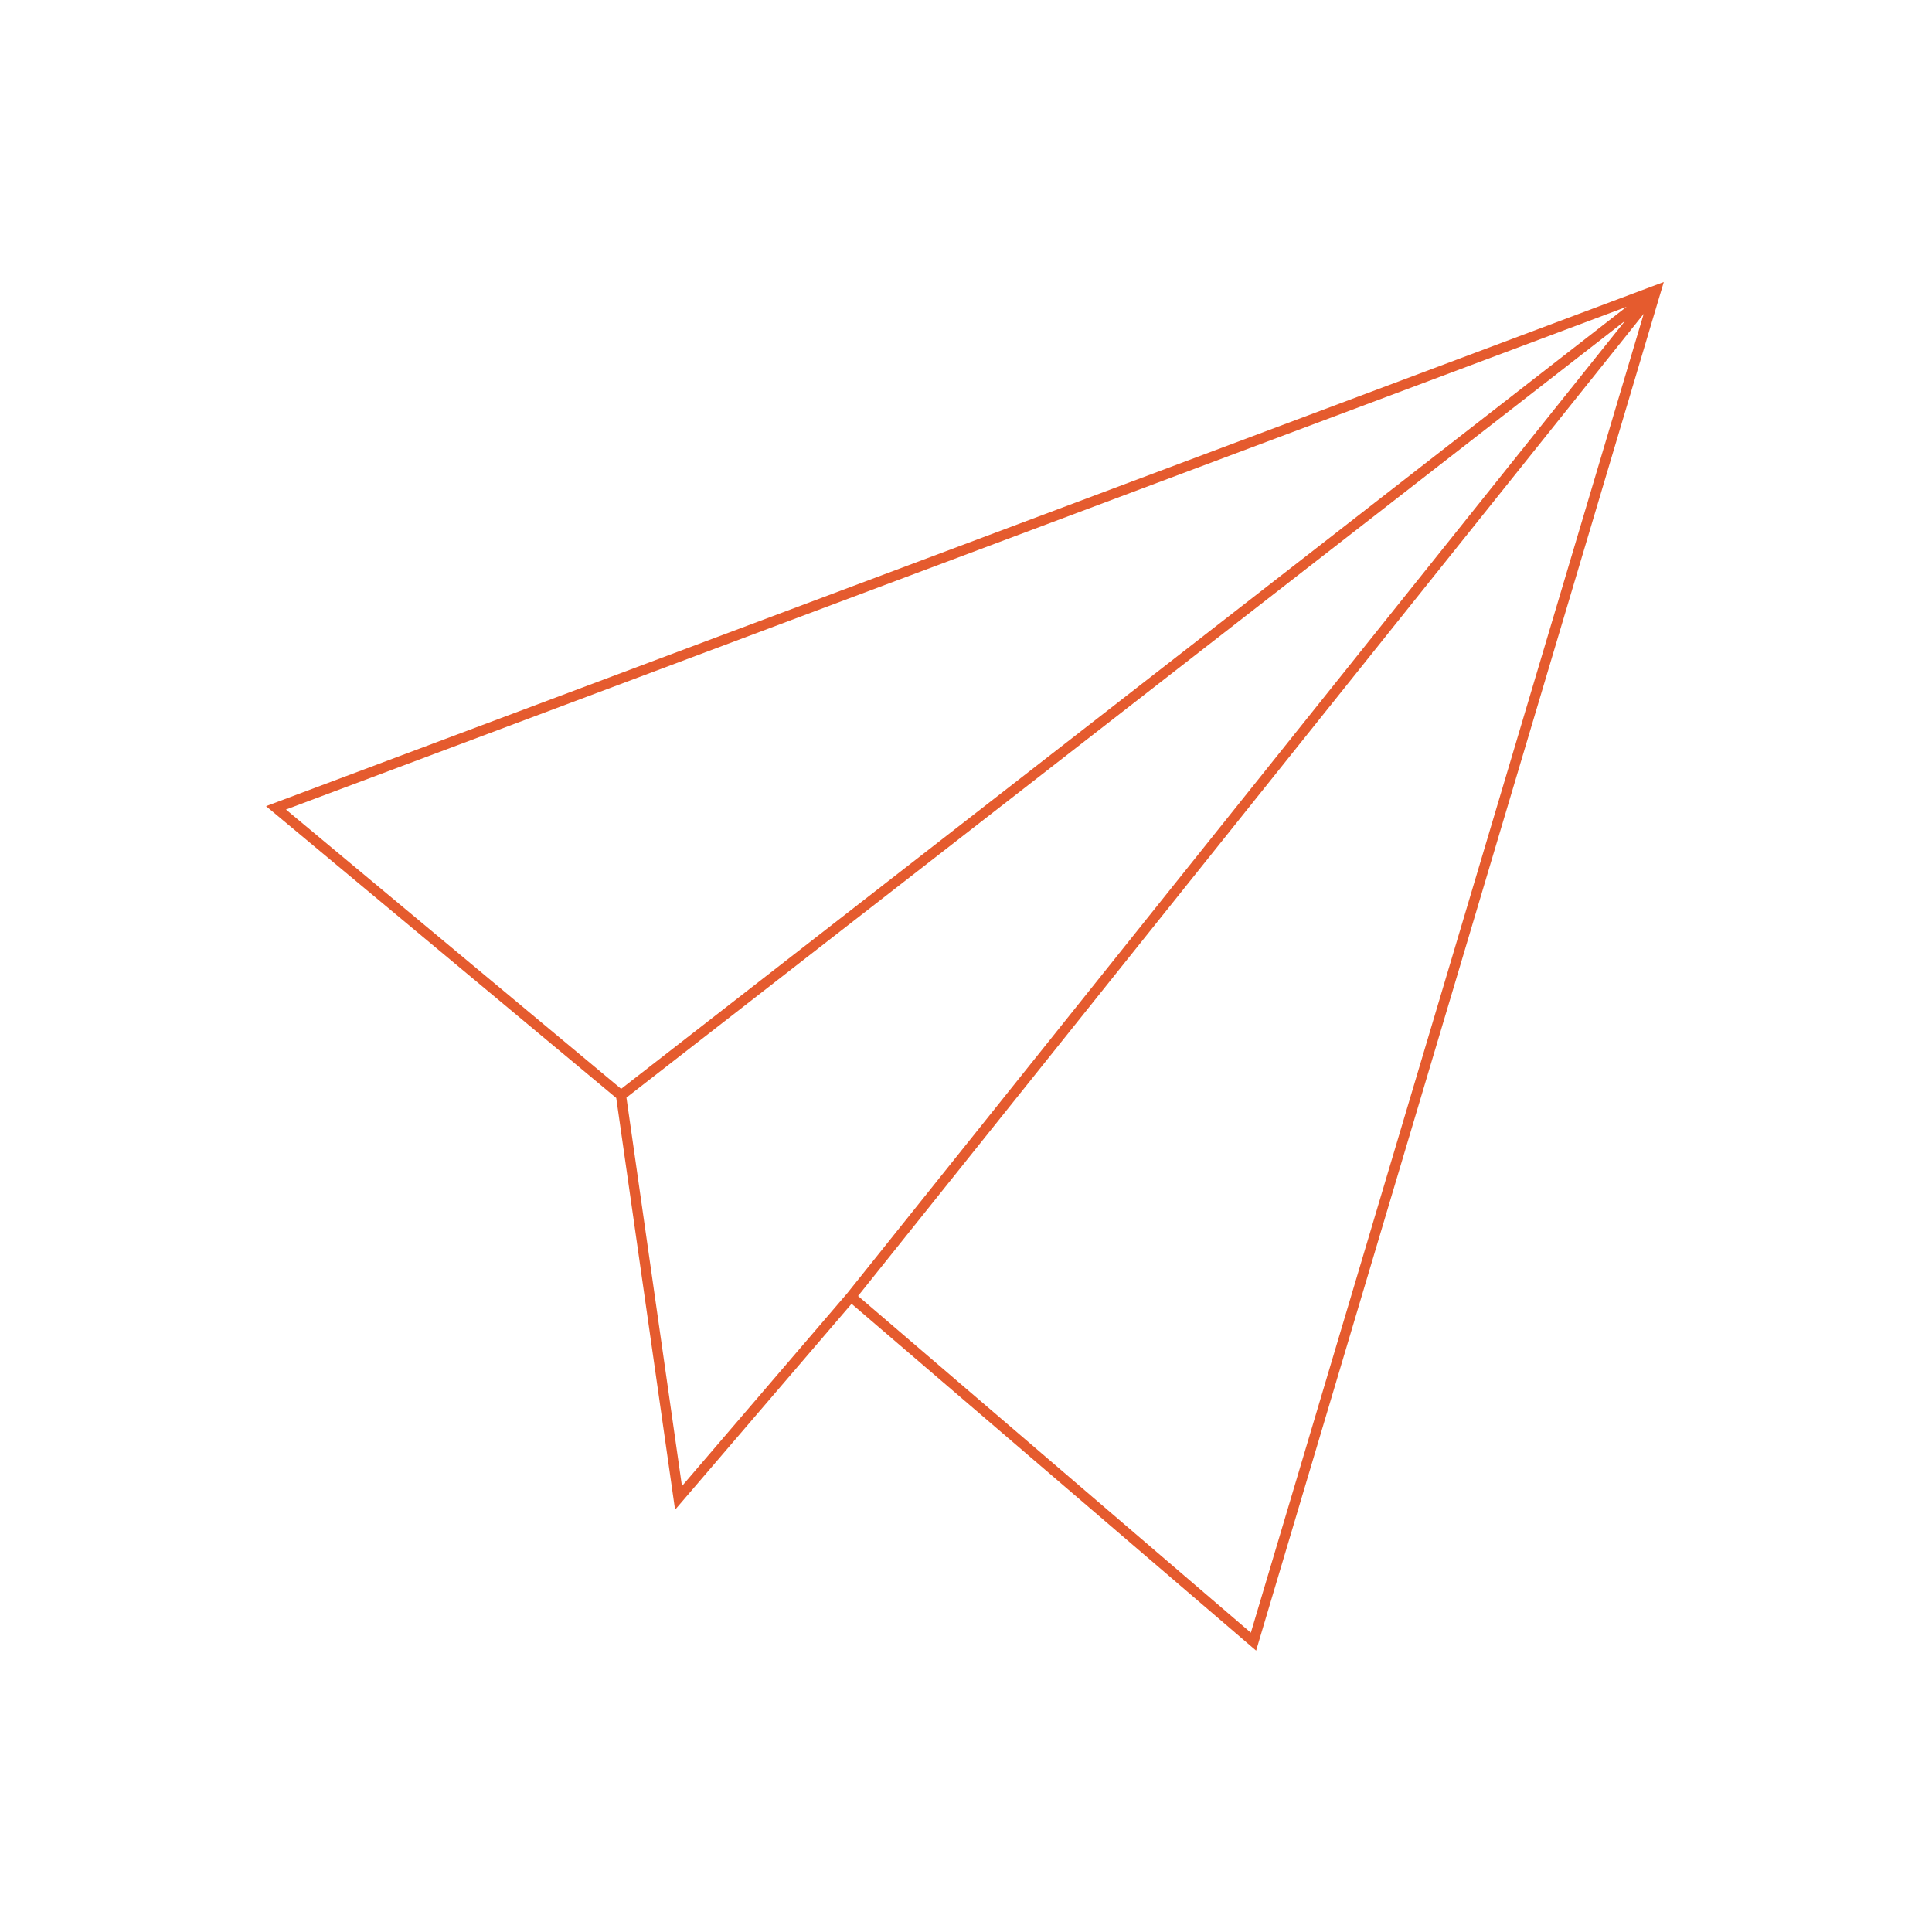 <?xml version="1.0" encoding="UTF-8"?><svg id="DEF" xmlns="http://www.w3.org/2000/svg" viewBox="0 0 350 350"><defs><style>.cls-1{fill:none;stroke:#e55b2e;stroke-miterlimit:22.93;stroke-width:1.84px;}</style></defs><path class="cls-1" d="M112.5,198.44l10.42,72.92,31.25-36.46,72.91,62.5L300,52.6,50,146.35l62.5,52.08Zm0,0L300,52.6m0,0L154.17,234.9"/></svg>